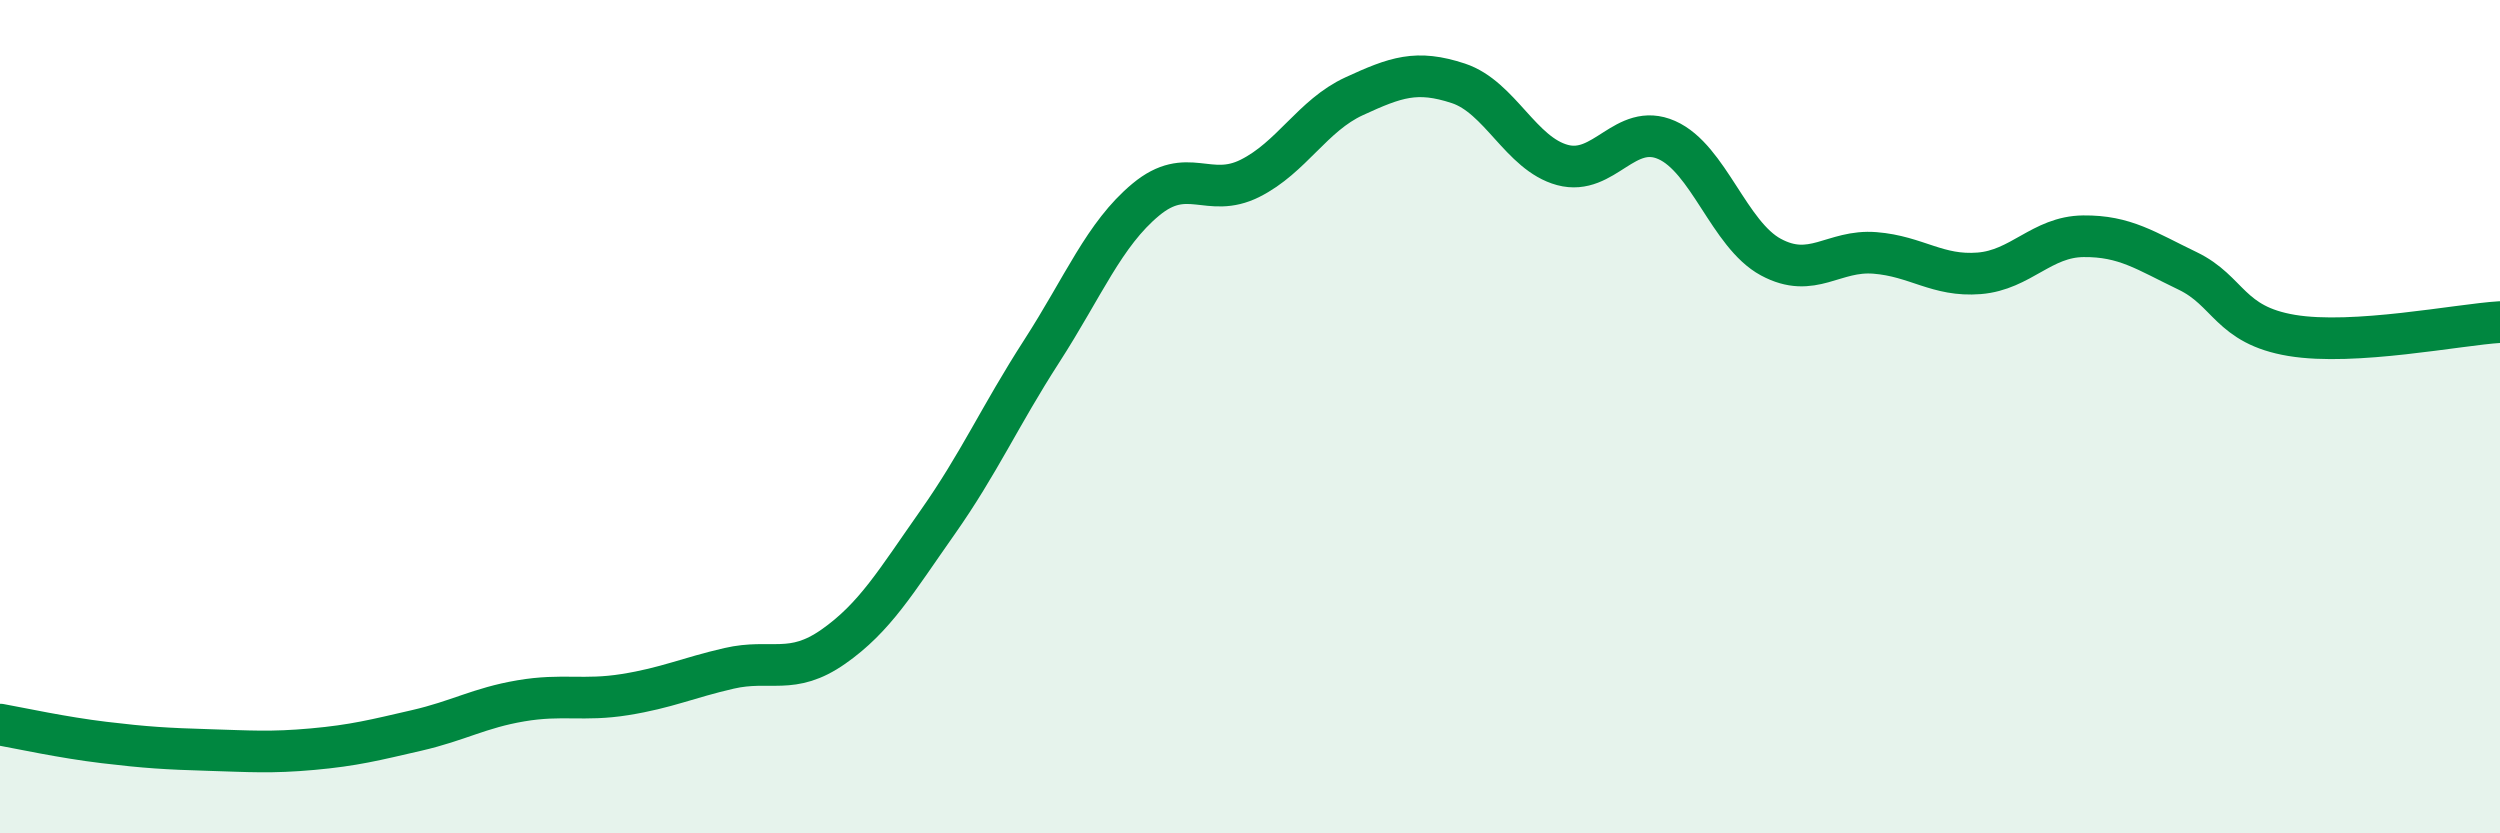 
    <svg width="60" height="20" viewBox="0 0 60 20" xmlns="http://www.w3.org/2000/svg">
      <path
        d="M 0,17.39 C 0.5,17.48 1.5,17.7 2.5,17.82 C 3.5,17.94 4,17.97 5,18 C 6,18.03 6.5,18.07 7.5,17.98 C 8.5,17.89 9,17.76 10,17.53 C 11,17.3 11.5,16.99 12.5,16.82 C 13.5,16.65 14,16.83 15,16.67 C 16,16.51 16.5,16.27 17.5,16.04 C 18.5,15.81 19,16.22 20,15.52 C 21,14.82 21.5,13.96 22.5,12.54 C 23.5,11.12 24,9.98 25,8.43 C 26,6.88 26.5,5.62 27.5,4.79 C 28.5,3.96 29,4.78 30,4.28 C 31,3.78 31.5,2.77 32.5,2.31 C 33.5,1.85 34,1.67 35,2 C 36,2.33 36.5,3.69 37.5,3.96 C 38.5,4.23 39,2.92 40,3.36 C 41,3.8 41.5,5.63 42.5,6.17 C 43.5,6.71 44,5.99 45,6.07 C 46,6.15 46.5,6.64 47.5,6.56 C 48.5,6.48 49,5.68 50,5.67 C 51,5.66 51.5,6.02 52.5,6.5 C 53.5,6.98 53.5,7.8 55,8.05 C 56.5,8.3 59,7.79 60,7.73L60 20L0 20Z"
        fill="#008740"
        opacity="0.1"
        stroke-linecap="round"
        stroke-linejoin="round"
      />
      <path
        d="M 0,17.39 C 0.5,17.48 1.5,17.7 2.5,17.82 C 3.5,17.94 4,17.97 5,18 C 6,18.03 6.5,18.07 7.5,17.98 C 8.5,17.89 9,17.76 10,17.53 C 11,17.3 11.5,16.99 12.5,16.82 C 13.5,16.65 14,16.83 15,16.67 C 16,16.51 16.5,16.27 17.5,16.04 C 18.5,15.81 19,16.22 20,15.52 C 21,14.82 21.5,13.96 22.5,12.54 C 23.5,11.12 24,9.98 25,8.43 C 26,6.88 26.5,5.62 27.5,4.79 C 28.5,3.96 29,4.78 30,4.28 C 31,3.78 31.5,2.77 32.5,2.31 C 33.5,1.85 34,1.67 35,2 C 36,2.33 36.5,3.69 37.5,3.96 C 38.5,4.23 39,2.92 40,3.36 C 41,3.8 41.5,5.63 42.5,6.17 C 43.5,6.71 44,5.99 45,6.07 C 46,6.15 46.5,6.64 47.5,6.56 C 48.5,6.48 49,5.68 50,5.67 C 51,5.66 51.5,6.02 52.5,6.5 C 53.5,6.98 53.5,7.8 55,8.05 C 56.5,8.3 59,7.79 60,7.73"
        stroke="#008740"
        stroke-width="1"
        fill="none"
        stroke-linecap="round"
        stroke-linejoin="round"
      />
    </svg>
  